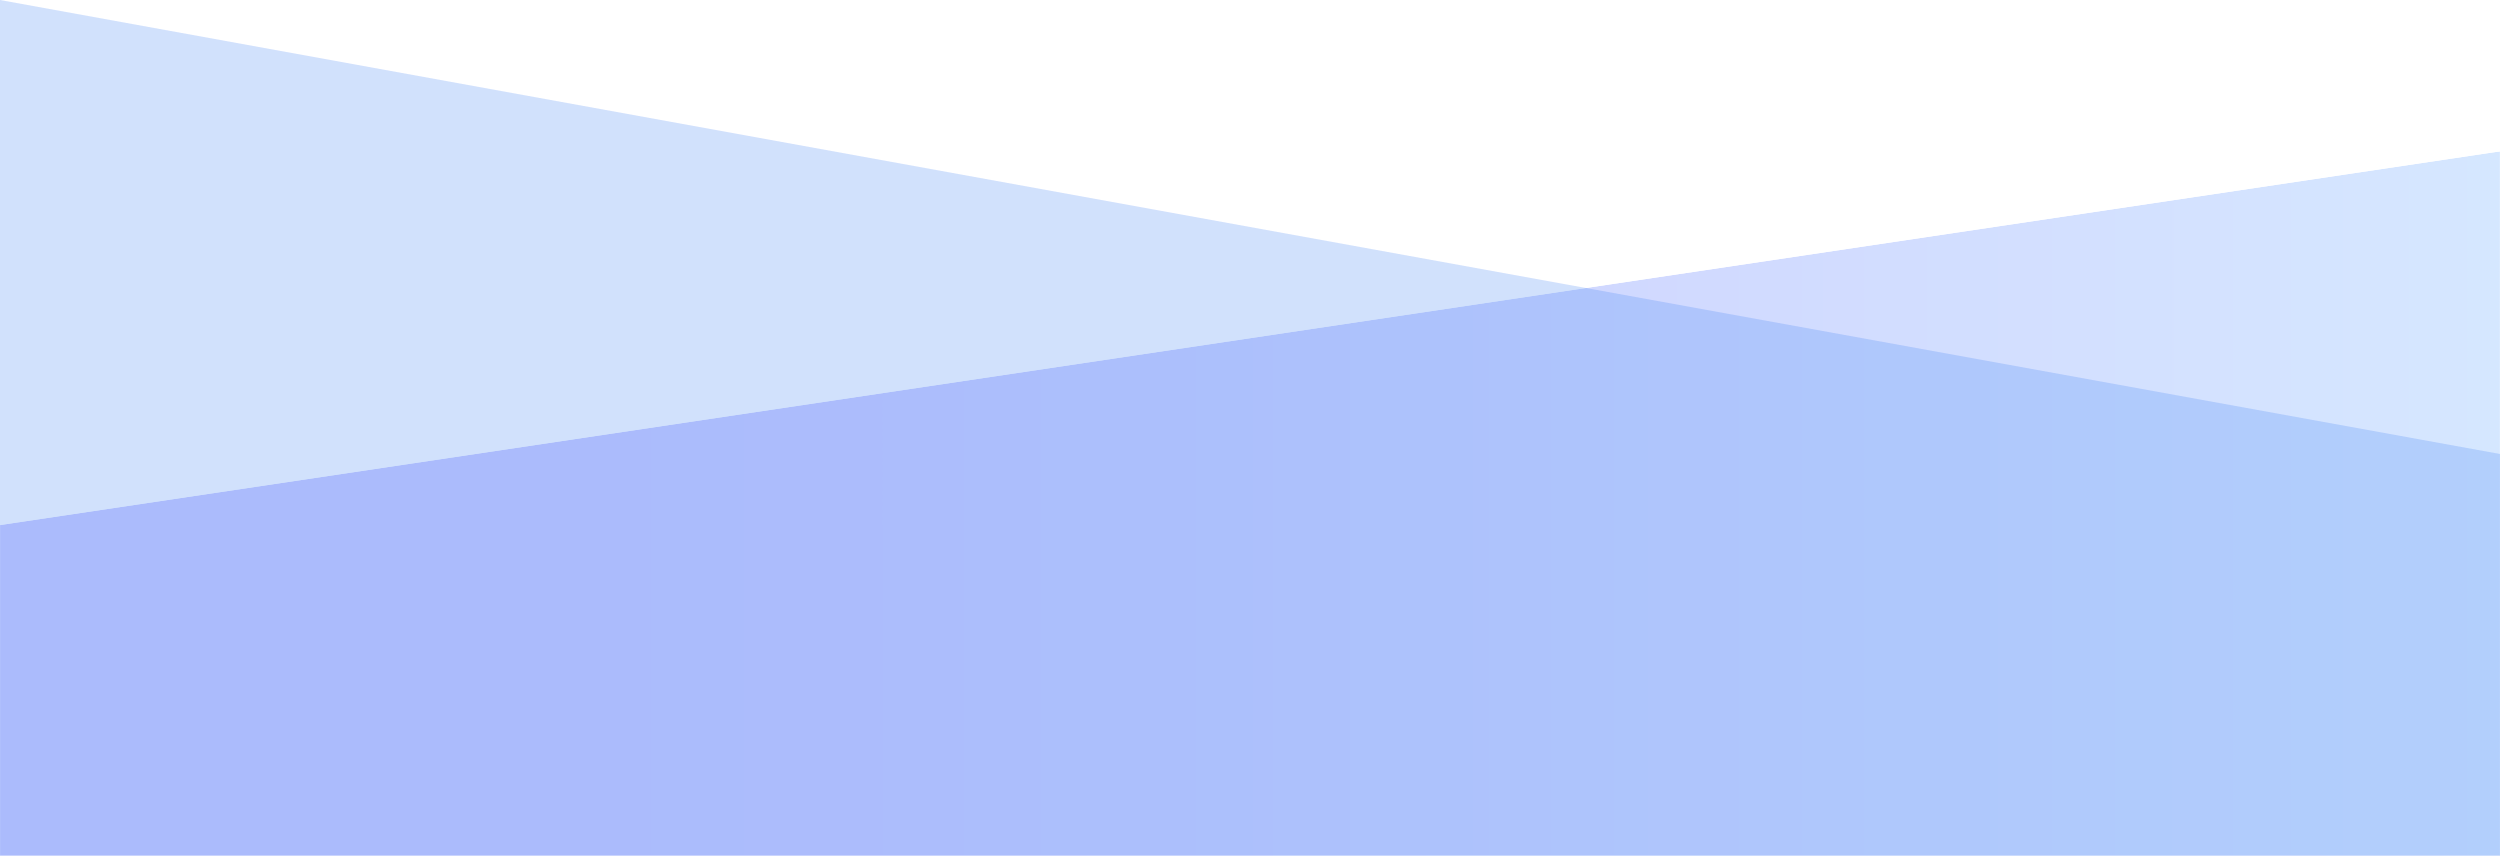 <svg id="Layer_1" data-name="Layer 1" xmlns="http://www.w3.org/2000/svg" xmlns:xlink="http://www.w3.org/1999/xlink" viewBox="0 0 1920 657.3"><defs><style>.cls-1{fill:url(#linear-gradient);}.cls-2{fill:none;}.cls-3{opacity:0.2;}.cls-4{clip-path:url(#clip-path);}.cls-5{clip-path:url(#clip-path-2);}.cls-6{mask:url(#mask);}.cls-7{fill:url(#linear-gradient-2);}.cls-8{opacity:0.25;}.cls-9{clip-path:url(#clip-path-3);}.cls-10{fill:#4986f4;}</style><linearGradient id="linear-gradient" x1="4273.74" y1="1575.85" x2="4279.51" y2="1575.85" gradientTransform="translate(1425075.19 528242.79) rotate(180) scale(333 334.96)" gradientUnits="userSpaceOnUse"><stop offset="0" stop-color="#fff"/><stop offset="0.19" stop-color="#b4b4b4"/><stop offset="0.39" stop-color="#686868"/><stop offset="0.56" stop-color="#303030"/><stop offset="0.69" stop-color="#0d0d0d"/><stop offset="0.76"/><stop offset="1"/></linearGradient><clipPath id="clip-path"><rect class="cls-2" y="116.24" width="1920" height="541.06"/></clipPath><clipPath id="clip-path-2"><polygon class="cls-2" points="1920 116.24 0 403.25 0 657.3 1920 657.3 1920 116.24"/></clipPath><mask id="mask" x="0" y="116.24" width="1920" height="541.06" maskUnits="userSpaceOnUse"><rect class="cls-1" y="116.24" width="1920" height="541.06"/></mask><linearGradient id="linear-gradient-2" x1="4273.74" y1="1575.85" x2="4279.51" y2="1575.85" gradientTransform="translate(1425075.19 528242.79) rotate(180) scale(333 334.96)" gradientUnits="userSpaceOnUse"><stop offset="0" stop-color="#2f87ff"/><stop offset="0.15" stop-color="#2467ff"/><stop offset="0.43" stop-color="#102fff"/><stop offset="0.64" stop-color="#050dff"/><stop offset="0.76" stop-color="blue"/><stop offset="1" stop-color="blue"/></linearGradient><clipPath id="clip-path-3"><rect class="cls-2" width="1920" height="657.3"/></clipPath></defs><title>Artboard 9</title><g class="cls-3"><g class="cls-4"><g class="cls-5"><g class="cls-6"><rect class="cls-7" y="116.24" width="1920" height="541.06"/></g></g></g></g><g class="cls-8"><g class="cls-9"><polygon class="cls-10" points="0 0 1920 348.67 1920 657.3 0 657.3 0 0"/></g></g></svg>